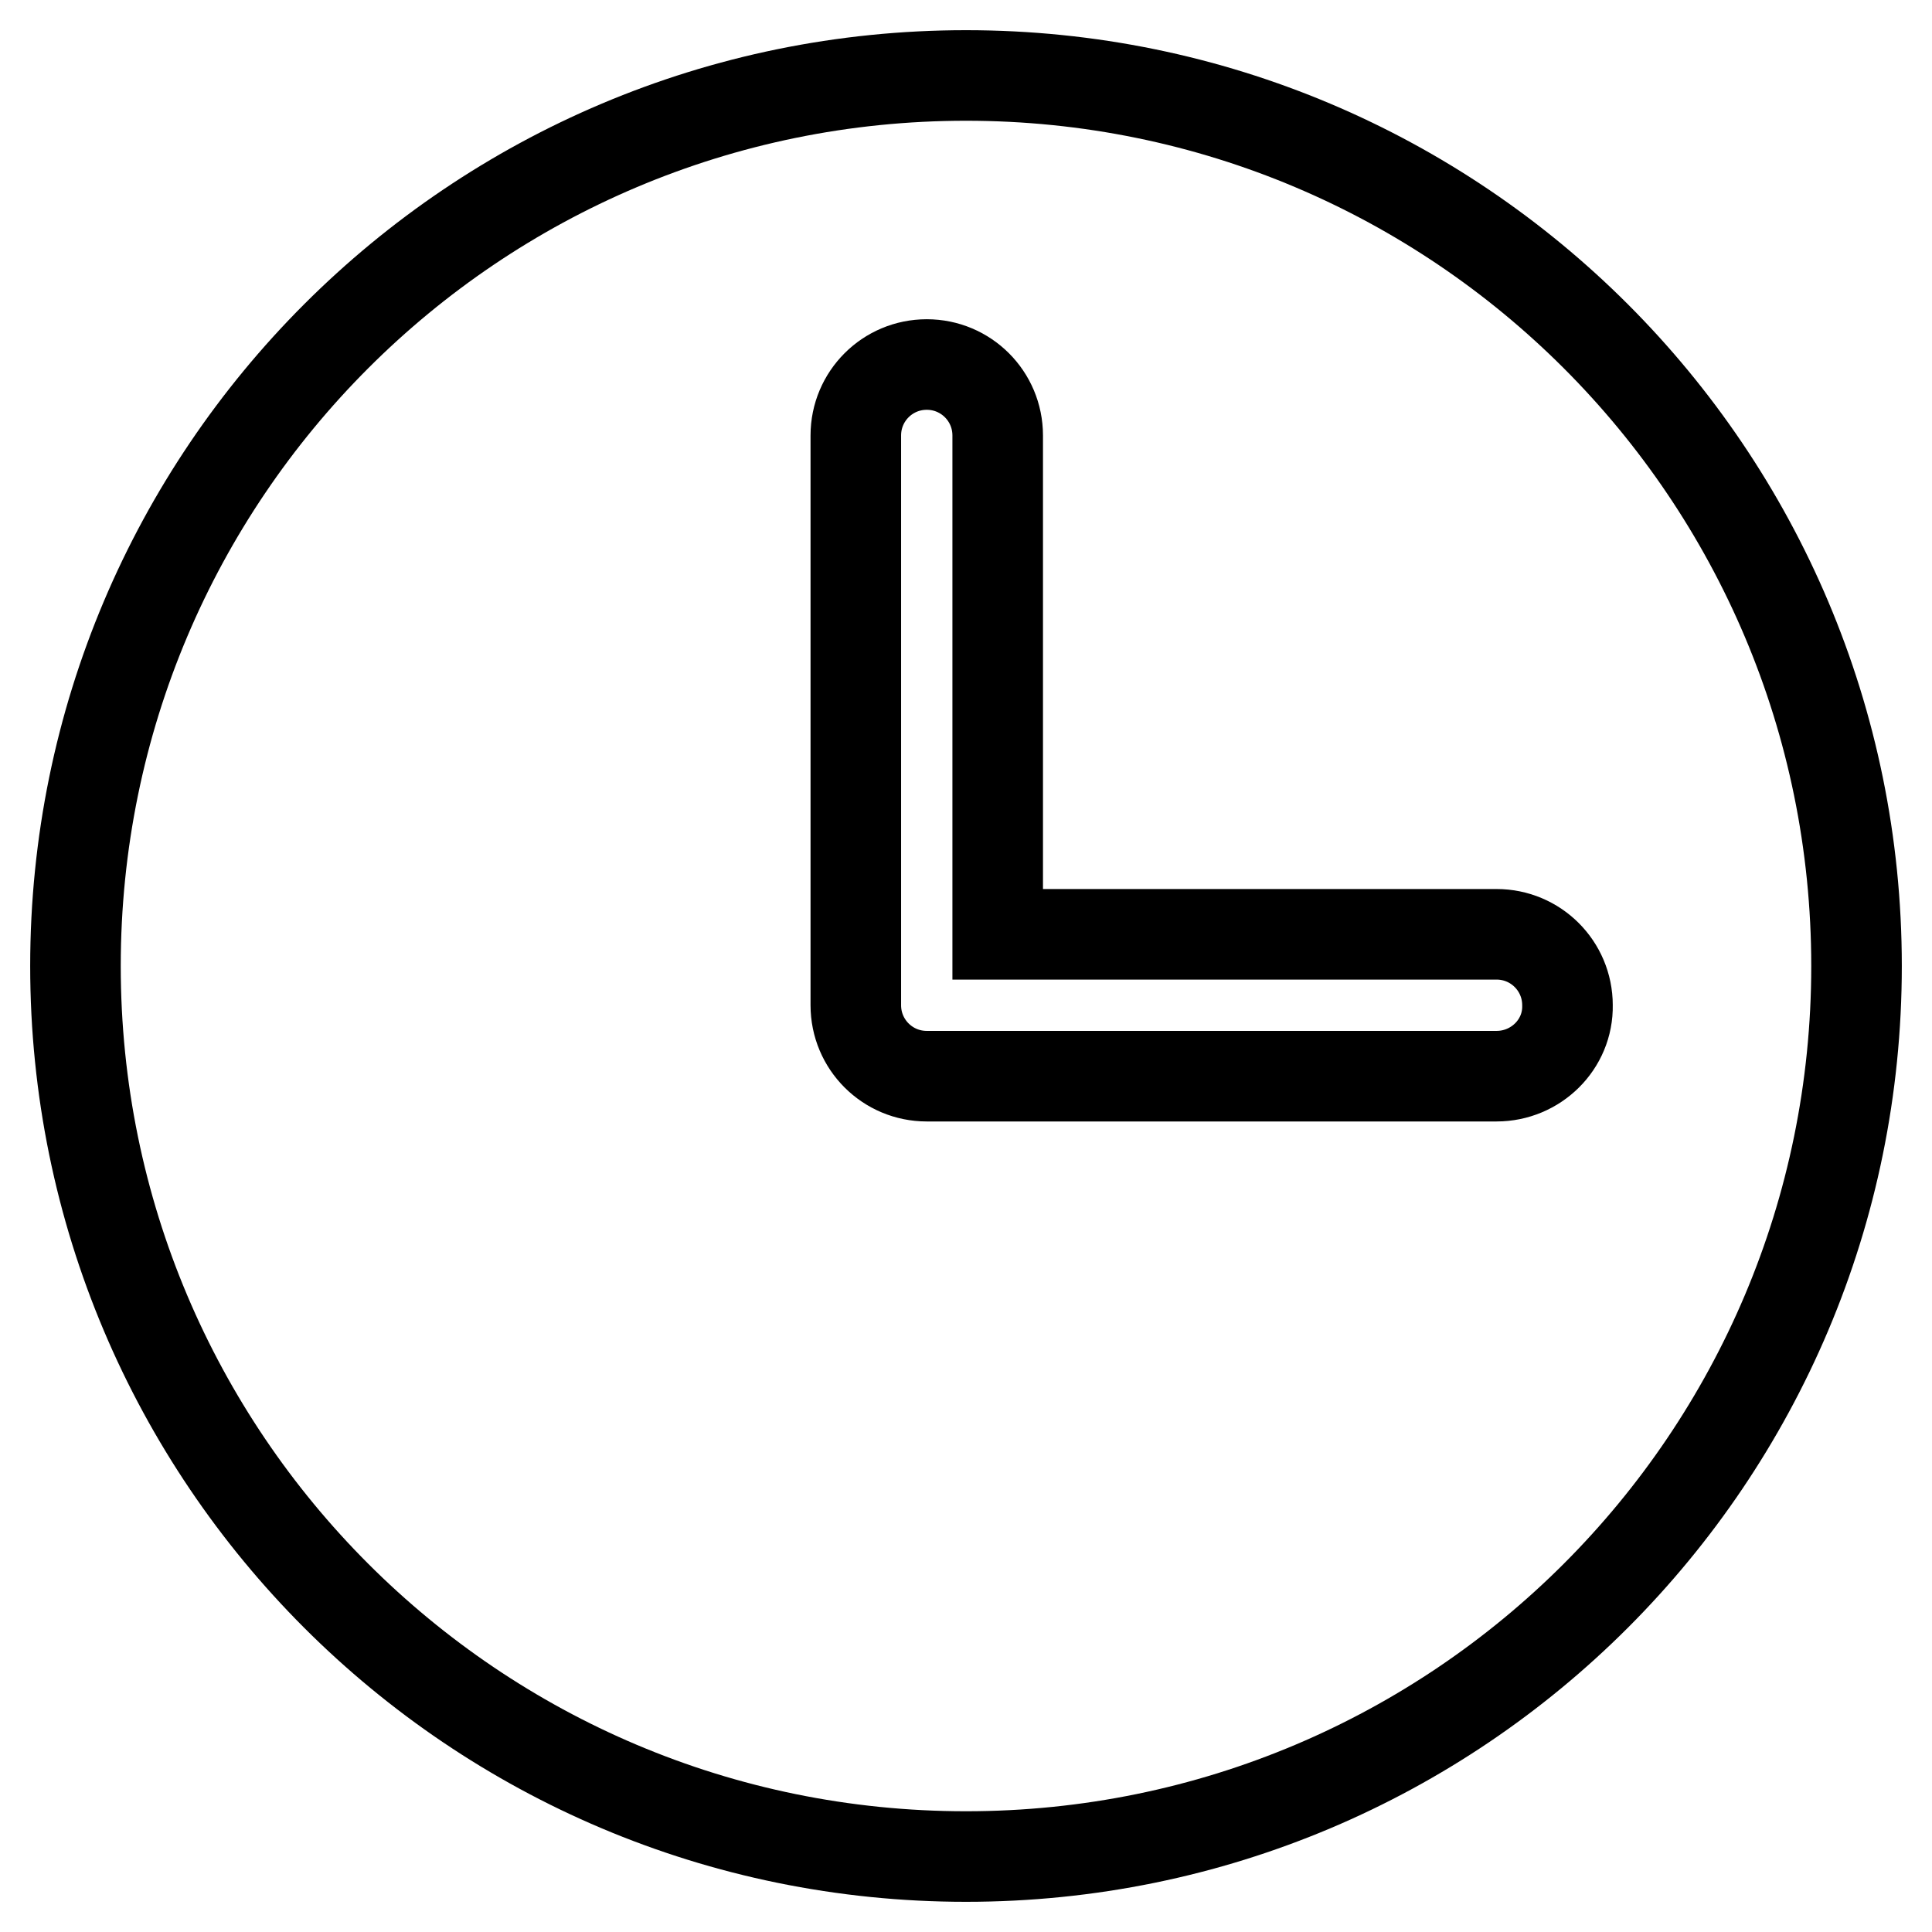 <?xml version="1.0" encoding="utf-8"?>
<!-- Svg Vector Icons : http://www.onlinewebfonts.com/icon -->
<!DOCTYPE svg PUBLIC "-//W3C//DTD SVG 1.1//EN" "http://www.w3.org/Graphics/SVG/1.1/DTD/svg11.dtd">
<svg version="1.1" xmlns="http://www.w3.org/2000/svg" xmlns:xlink="http://www.w3.org/1999/xlink" x="0px" y="0px" viewBox="0 0 256 256" enable-background="new 0 0 256 256" xml:space="preserve">
<g><g><path stroke-width="12" fill-opacity="0" stroke="#000000"  d="M128,10C62.8,10,10,62.8,10,128c0,65.2,52.8,118,118,118c65.2,0,118-52.8,118-118C246,62.8,193.2,10,128,10z M198.3,142.6h-75.5c-5.2,0-9.4-4.2-9.4-9.4V57.7c0-5.2,4.2-9.4,9.4-9.4s9.4,4.2,9.4,9.4v66.1h66.1c5.2,0,9.4,4.2,9.4,9.4C207.8,138.4,203.5,142.6,198.3,142.6z"/></g></g>
</svg>